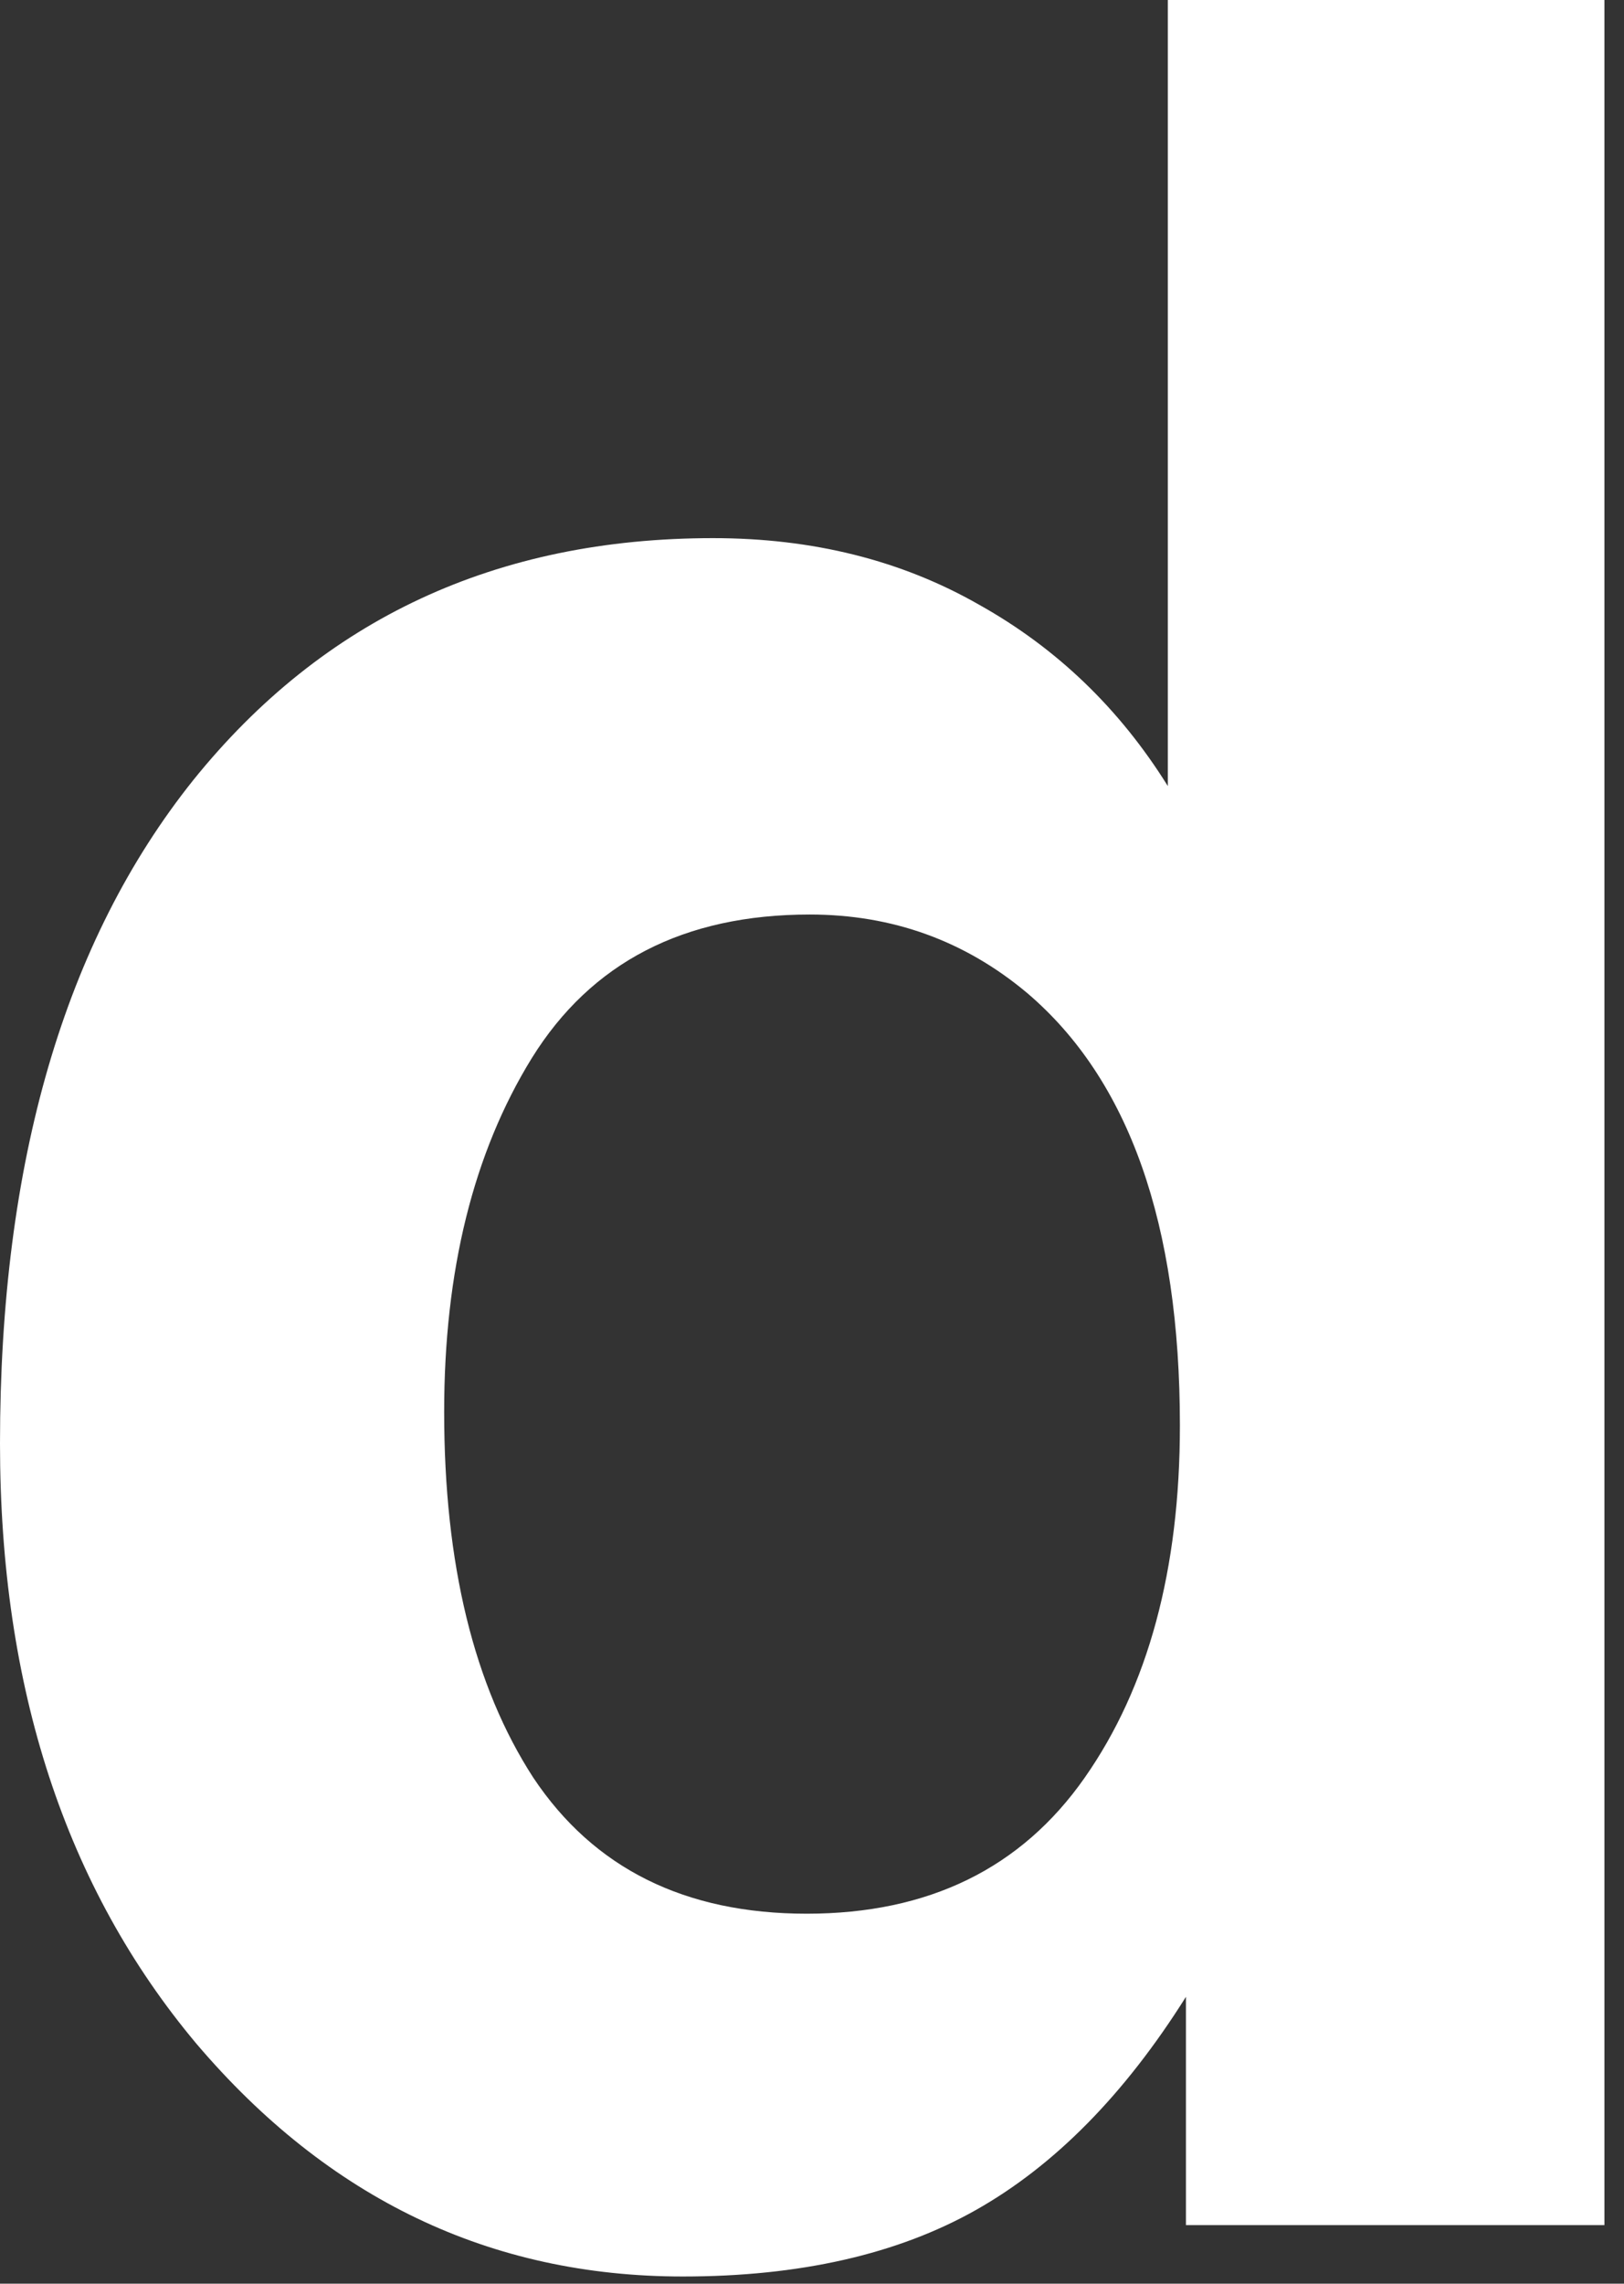<?xml version="1.0" encoding="utf-8"?>
<svg xmlns="http://www.w3.org/2000/svg" fill="none" height="100%" overflow="visible" preserveAspectRatio="none" style="display: block;" viewBox="0 0 74 104" width="100%">
<rect x="0" y="0" width="74" height="104" fill="#333333" stroke="none"/>
<path d="M32.492 24.507C37.036 24.507 41.074 25.517 44.608 27.536C48.142 29.509 51.01 32.263 53.213 35.797V0H73.108V101.332H54.039V90.937C51.24 95.389 48.05 98.624 44.47 100.644C40.891 102.663 36.439 103.673 31.116 103.673C22.35 103.673 14.961 100.139 8.949 93.071C2.983 85.958 0 76.848 0 65.742C0 52.938 2.937 42.864 8.811 35.521C14.732 28.178 22.625 24.507 32.492 24.507ZM36.76 87.151C42.313 87.151 46.536 85.086 49.427 80.955C52.318 76.825 53.764 71.478 53.764 64.916C53.764 55.737 51.446 49.175 46.811 45.228C43.966 42.841 40.661 41.648 36.898 41.648C31.161 41.648 26.939 43.828 24.232 48.188C21.57 52.502 20.239 57.871 20.239 64.296C20.239 71.226 21.593 76.779 24.3 80.955C27.054 85.086 31.207 87.151 36.76 87.151Z" fill="white" id="d"/>
</svg>